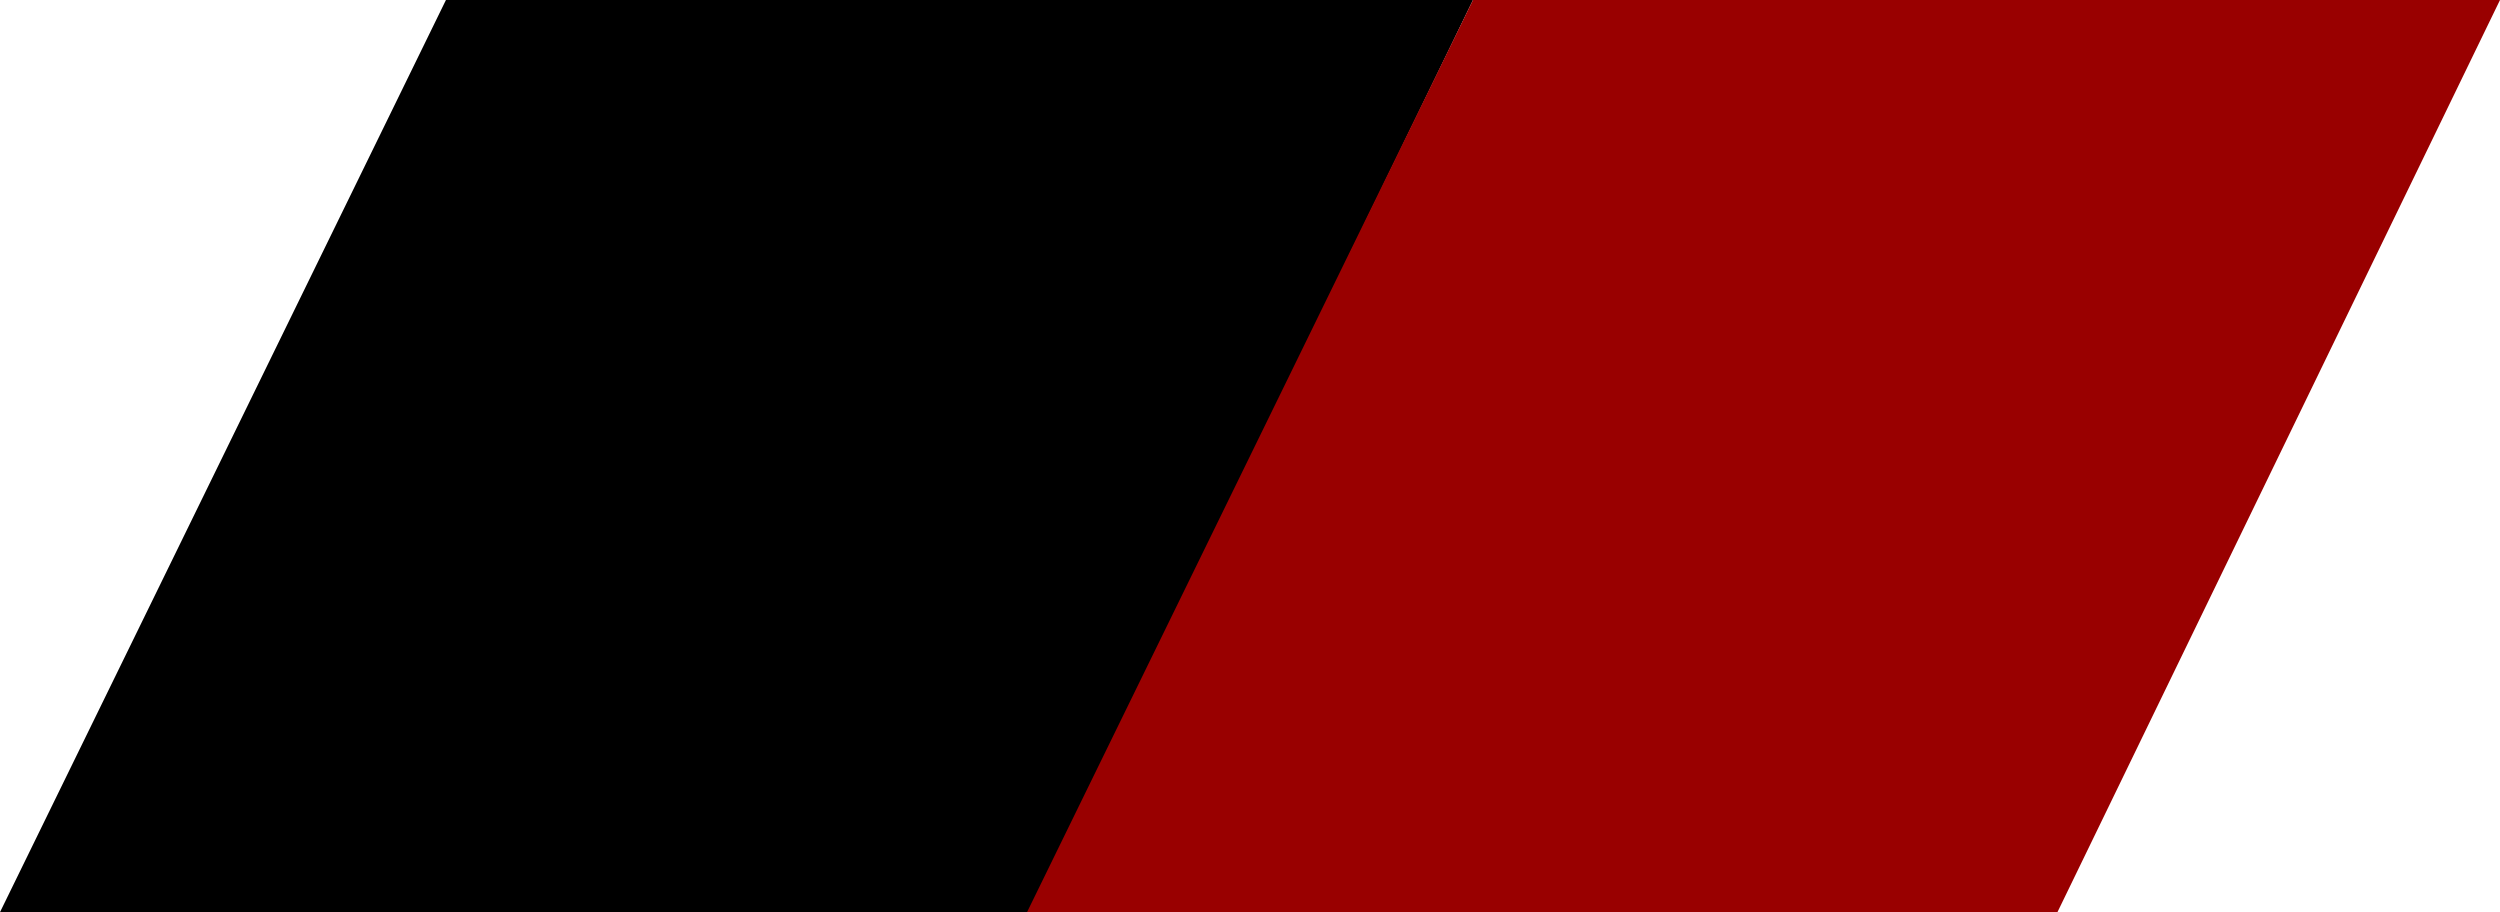 <?xml version="1.0" encoding="utf-8"?>
<!-- Generator: Adobe Illustrator 27.0.0, SVG Export Plug-In . SVG Version: 6.00 Build 0)  -->
<svg version="1.1" id="Layer_1" xmlns="http://www.w3.org/2000/svg" xmlns:xlink="http://www.w3.org/1999/xlink" x="0px" y="0px"
	 viewBox="0 0 148 54" style="enable-background:new 0 0 148 54;" xml:space="preserve">
<style type="text/css">
	.st0{fill:#990000;}
</style>
<g>
	<polygon points="26.4,0 0,54 61,54 87.2,0 	"/>
	<polygon class="st0" points="87.2,0 60.8,54 121.8,54 148,0 	"/>
</g>
</svg>
